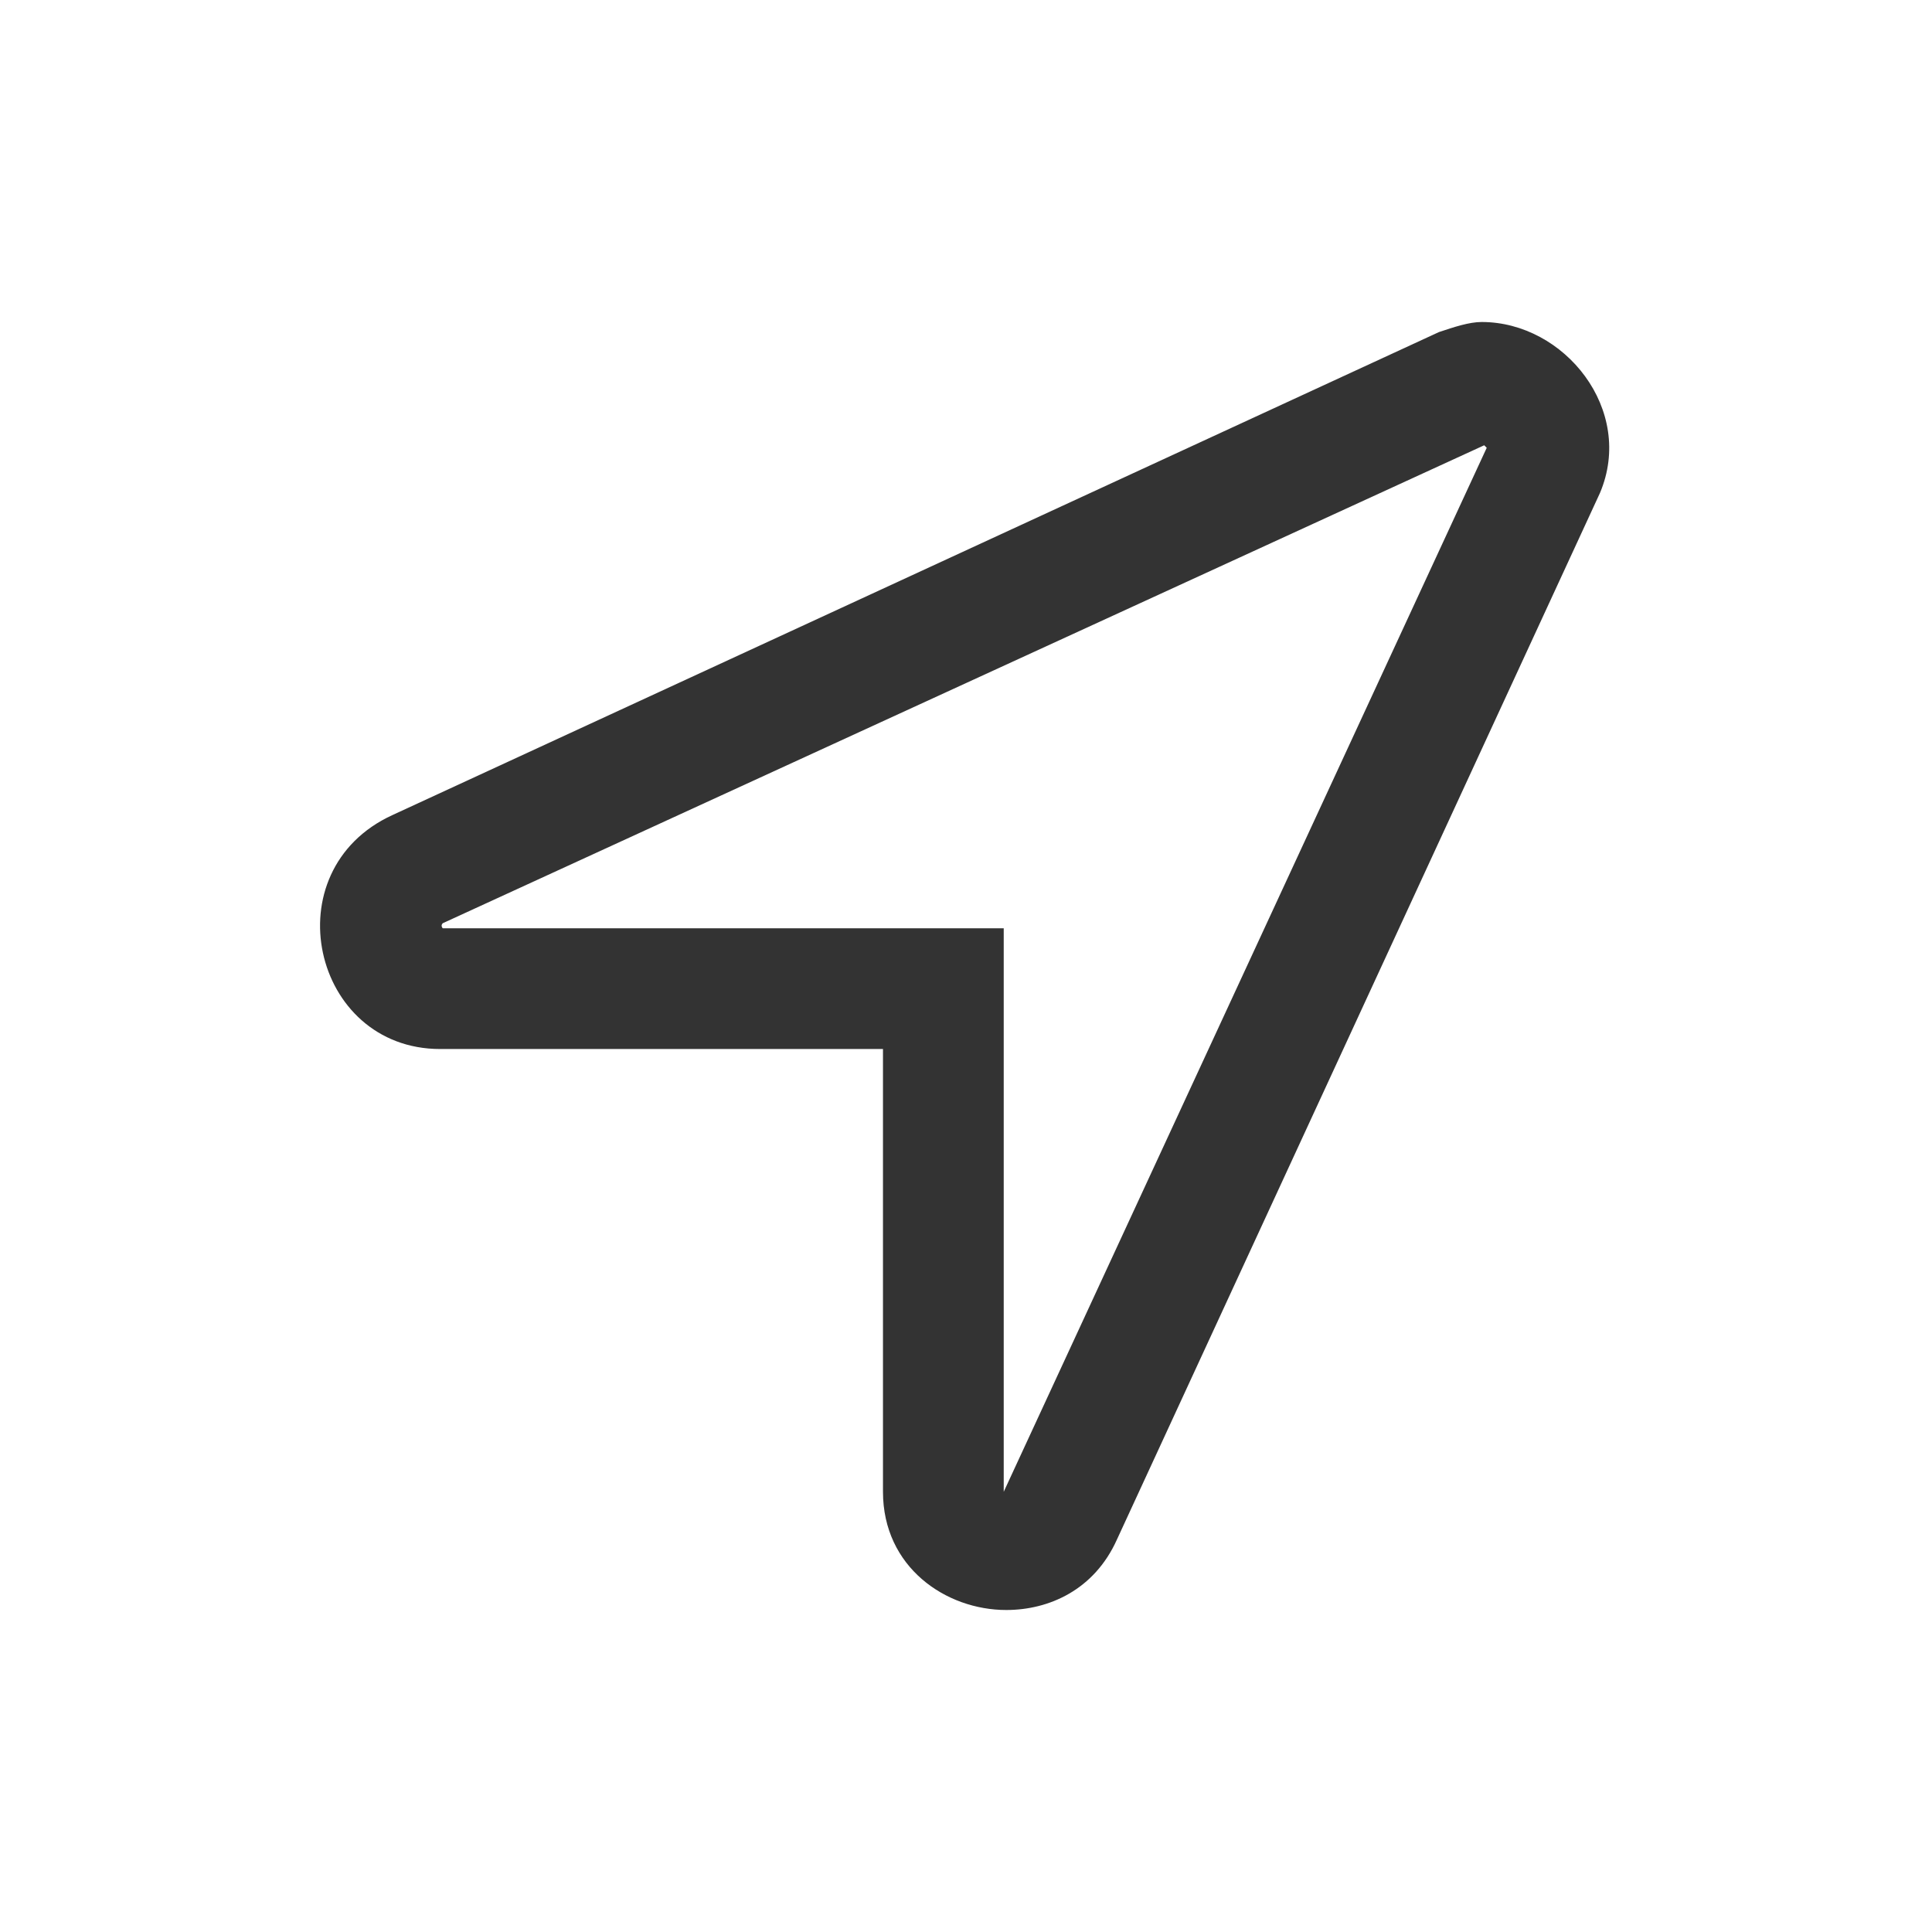 <svg width="36" height="36" viewBox="0 0 36 36" fill="none" xmlns="http://www.w3.org/2000/svg">
<path d="M27.609 6C29.156 6 30.469 7.641 29.812 9.188L20.812 28.688C20.391 29.625 19.547 30 18.75 30C17.625 30 16.453 29.203 16.453 27.797V19.547H8.203C5.812 19.547 5.062 16.219 7.312 15.188L26.812 6.188C27.094 6.094 27.375 6 27.609 6ZM18.703 27.797L27.703 8.344L27.656 8.297L8.25 17.203C8.203 17.25 8.25 17.297 8.25 17.297H16.453H18.703V27.797Z" fill="#333333"/>
</svg>

